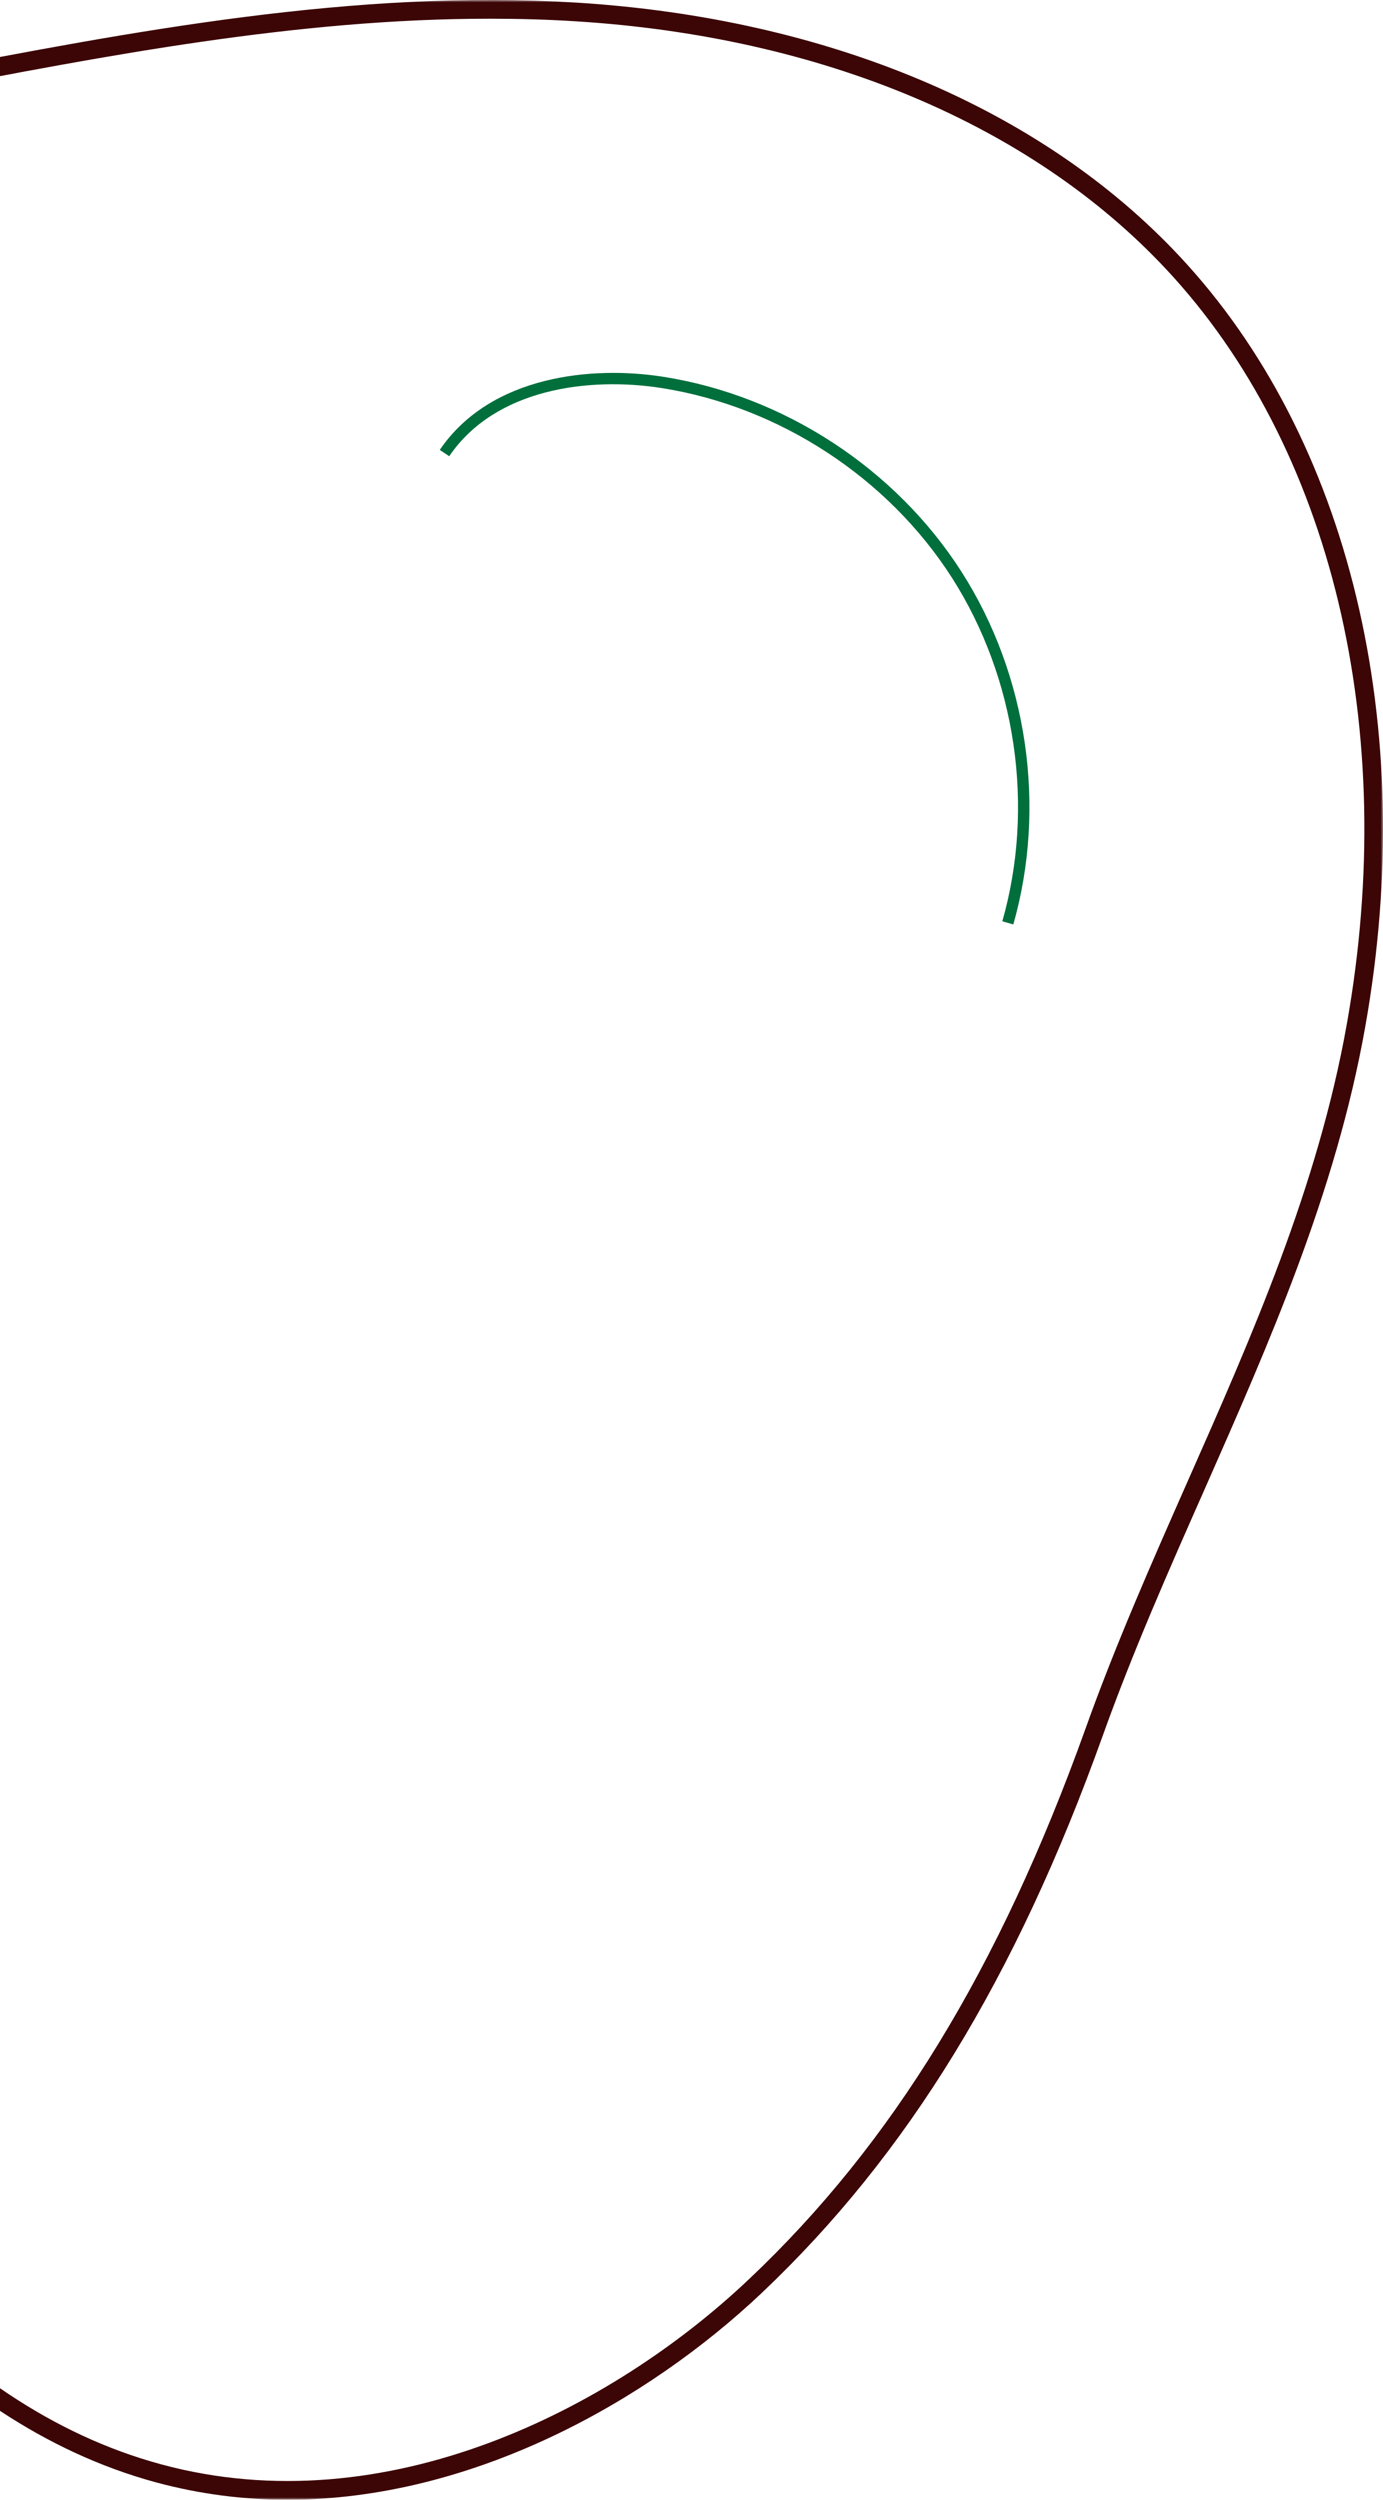 <?xml version="1.0" encoding="UTF-8"?>
<svg width="285px" height="515px" viewBox="0 0 285 515" version="1.1" xmlns="http://www.w3.org/2000/svg" xmlns:xlink="http://www.w3.org/1999/xlink">
    <title>Group 9</title>
    <defs>
        <filter color-interpolation-filters="auto" id="filter-1">
            <feColorMatrix in="SourceGraphic" type="matrix" values="0 0 0 0 0.549 0 0 0 0 0.776 0 0 0 0 0.247 0 0 0 1 0"></feColorMatrix>
        </filter>
        <polygon id="path-2" points="0 0 480 0 480 515 0 515"></polygon>
    </defs>
    <g id="GT-Home-1-Copy" stroke="none" stroke-width="1" fill="none" fill-rule="evenodd">
        <g id="Home---1" transform="translate(0, -2499)">
            <g id="Group" transform="translate(-195, 2053)">
                <g id="Group-9" transform="translate(0, 446)">
                    <g filter="url(#filter-1)" id="Group-3">
                        <g>
                            <mask id="mask-3" fill="white">
                                <use xlink:href="#path-2"></use>
                            </mask>
                            <g id="Clip-2"></g>
                            <path d="M295.823,3.856 C256.346,3.856 216.984,11.436 178.777,18.785 C144.879,25.287 109.826,32.02 78.352,47.487 C57.998,57.491 21.945,80.307 8.824,120.744 C-6.374,167.722 15.673,218.317 41.722,266.027 C68.925,315.775 97.975,365.408 128.18,413.425 C152.766,452.632 182.817,495.455 228.296,507.728 C274.584,520.233 321.141,496.263 349.306,469.599 C378.933,441.628 400.942,405.576 418.641,356.29 C424.875,338.822 432.416,321.777 439.688,305.31 C452.924,275.415 466.584,244.519 472.547,210.969 C483.398,150.101 469.469,91.965 435.302,55.452 C407.445,25.672 364.274,7.55 313.715,4.395 C307.751,4.01 301.787,3.856 295.823,3.856 M254.23,515 C245.342,515 236.338,513.884 227.296,511.46 C180.47,498.802 149.881,455.286 124.909,415.503 C94.705,367.37 65.578,317.699 38.336,267.873 C11.864,219.433 -10.452,167.915 5.169,119.59 C15.212,88.579 40.568,61.762 76.659,44.063 C108.595,28.327 143.917,21.555 178.046,14.976 C222.256,6.473 267.966,-2.3 313.946,0.547 C365.466,3.779 409.599,22.324 438.111,52.835 C473.125,90.233 487.4,149.601 476.318,211.661 L474.433,211.315 L476.318,211.661 C470.277,245.673 456.503,276.761 443.228,306.849 C435.956,323.278 428.453,340.245 422.258,357.559 C404.366,407.5 382.011,443.975 351.961,472.408 C328.49,494.608 292.476,515 254.23,515" id="Fill-1" fill="#3C0506" mask="url(#mask-3)"></path>
                        </g>
                    </g>
                    <path d="M376.302,202 C367.967,202 359.514,199.91 352.423,196.905 C329.226,187.067 310.583,166.946 302.554,143.044 C294.524,119.165 297.224,91.859 309.785,70 L311.828,71.174 C299.595,92.446 296.965,119.048 304.761,142.316 C312.579,165.56 330.752,185.165 353.339,194.745 C367.309,200.662 386.679,202.963 399.241,191.716 L400.814,193.454 C393.911,199.629 385.177,202 376.302,202" id="Fill-1" fill="#006F3C" transform="translate(349.407, 136) rotate(166) translate(-349.407, -136) "></path>
                </g>
            </g>
        </g>
    </g>
</svg>